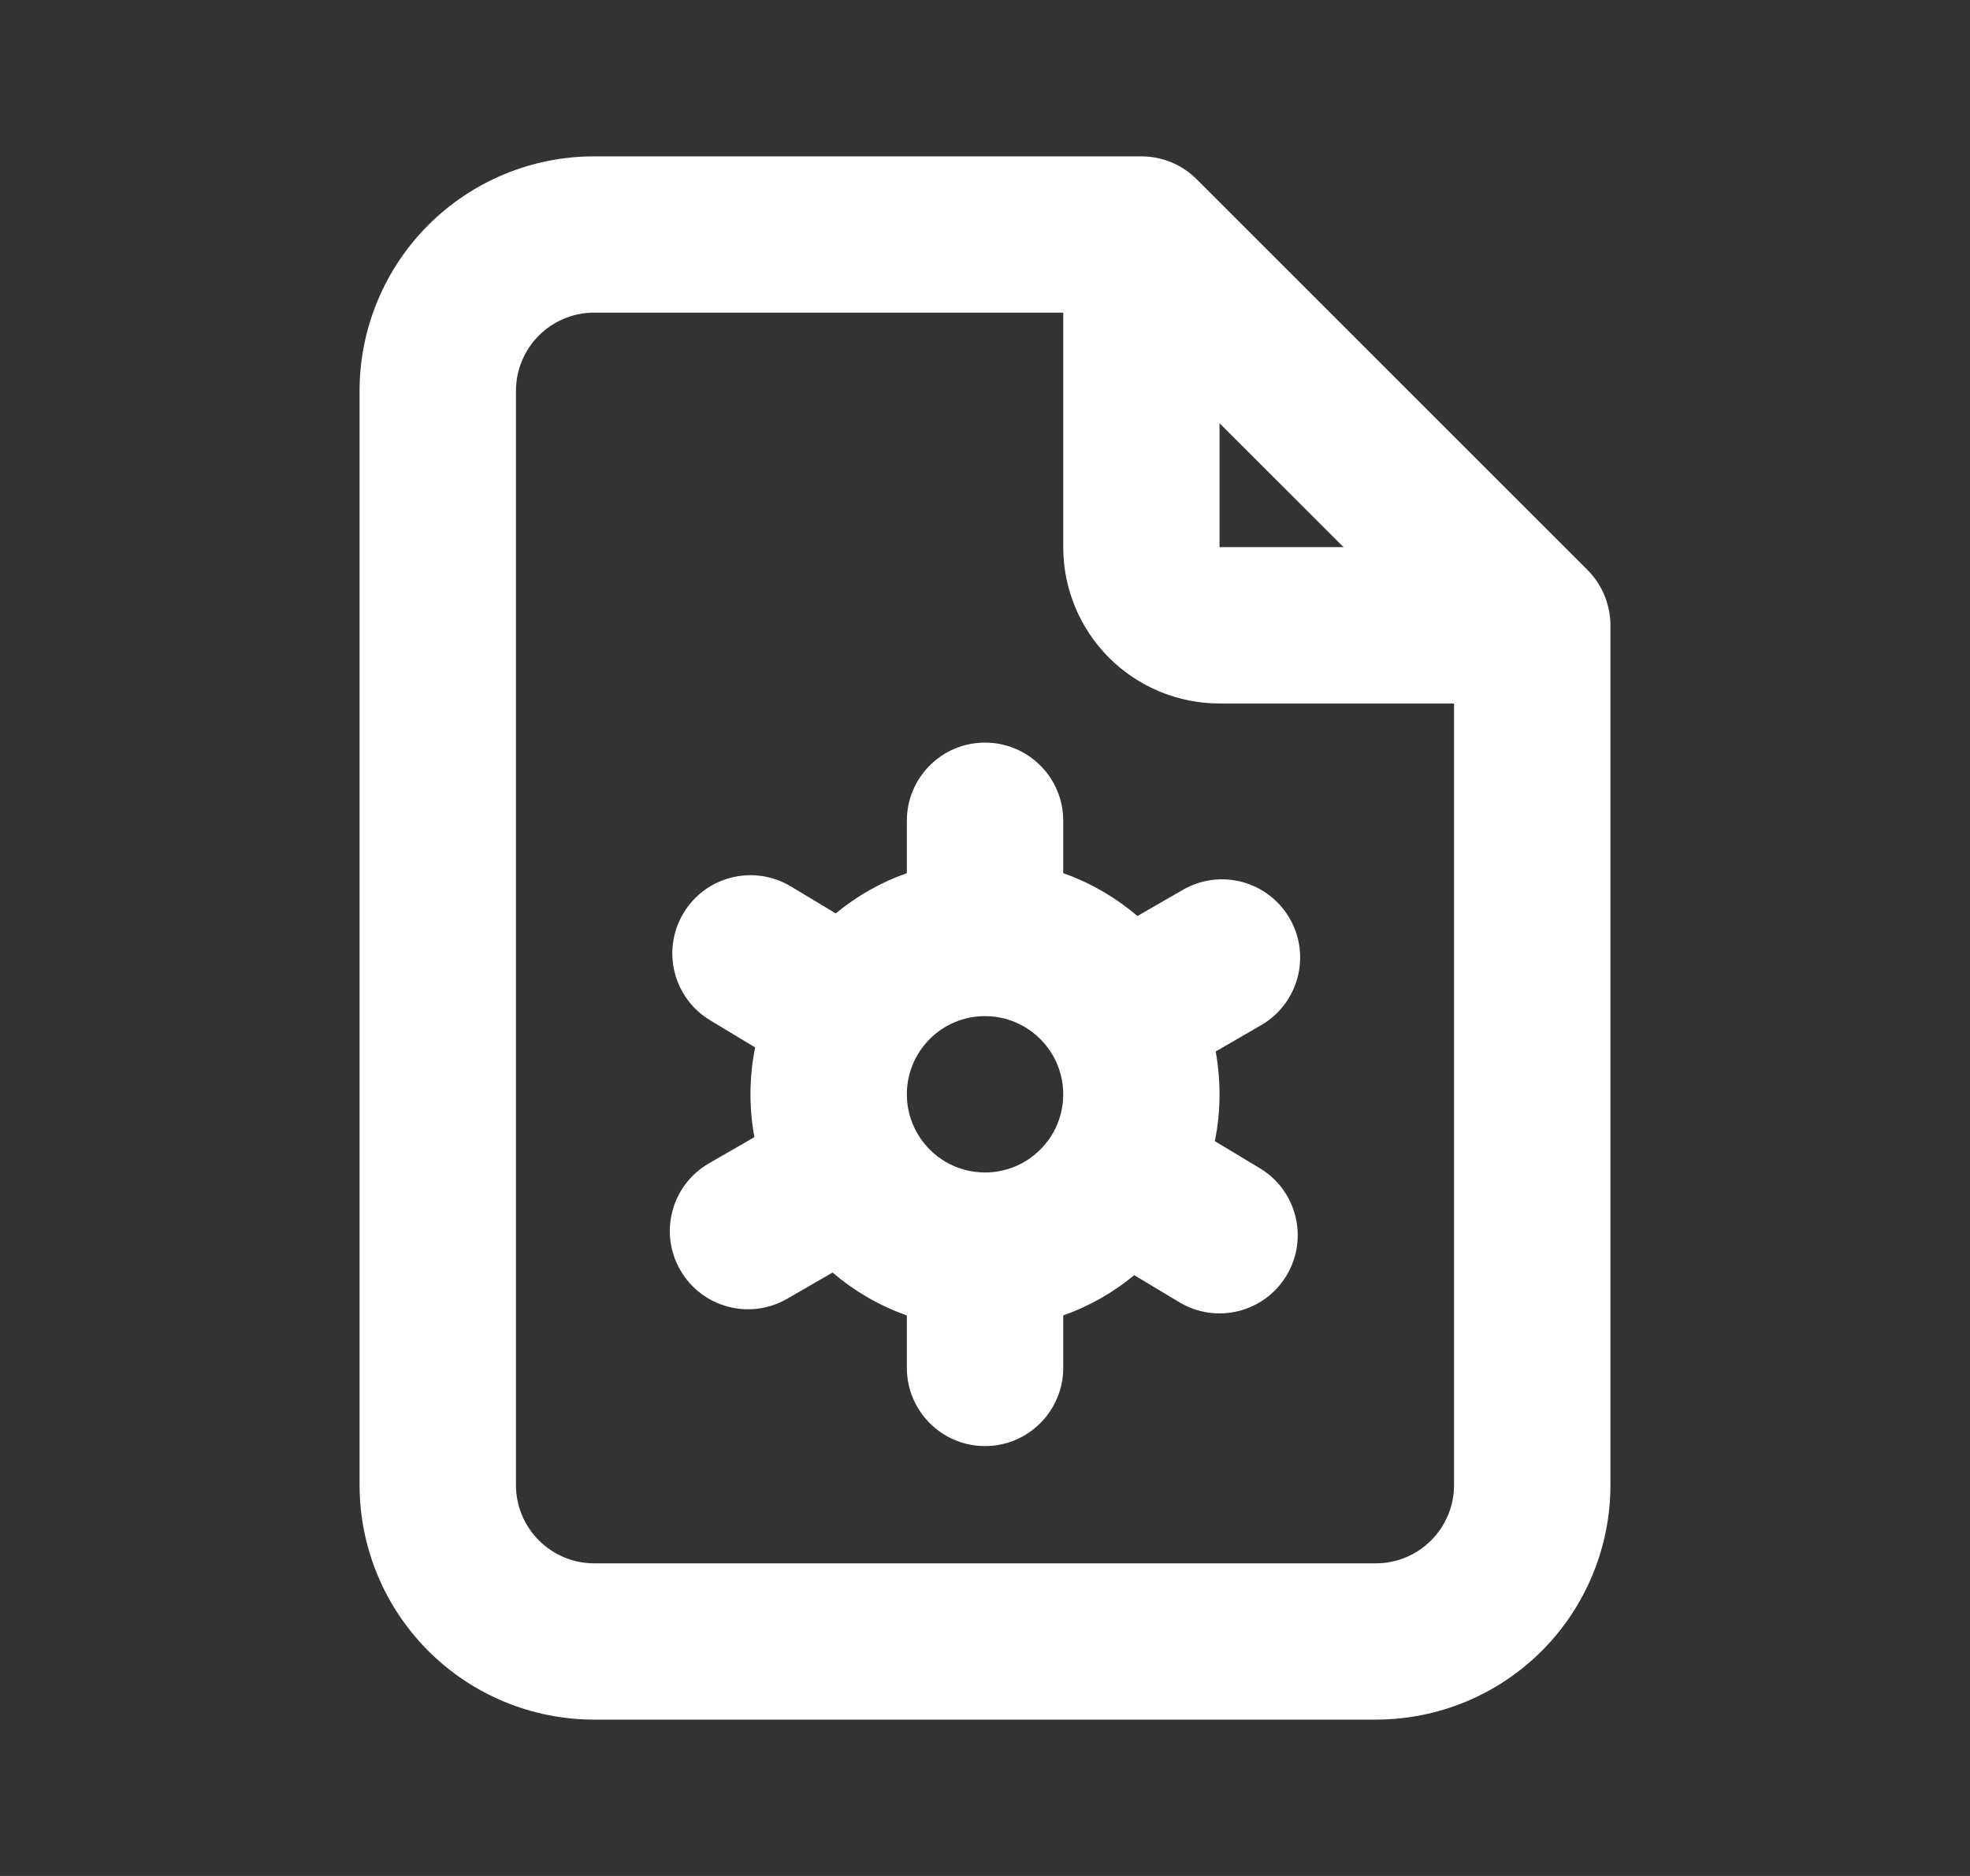 <svg width="21" height="20" viewBox="0 0 21 20" fill="none" xmlns="http://www.w3.org/2000/svg">
<rect x="0" y="0" width="21" height="20" fill="#333333" stroke="none"/>
<path fill-rule="evenodd" clip-rule="evenodd" d="M6.333 3.333C6.112 3.333 5.901 3.421 5.744 3.577C5.588 3.734 5.5 3.946 5.5 4.167V15.833C5.5 16.054 5.588 16.266 5.744 16.422C5.901 16.579 6.112 16.667 6.333 16.667H14.667C14.888 16.667 15.1 16.579 15.256 16.422C15.412 16.266 15.5 16.054 15.5 15.833V7.5H13C12.558 7.5 12.134 7.324 11.822 7.012C11.509 6.699 11.334 6.275 11.334 5.833V3.333H6.333ZM13 4.512L14.322 5.833H13V4.512ZM4.566 2.399C5.035 1.93 5.67 1.667 6.333 1.667H12.167C12.388 1.667 12.6 1.754 12.756 1.911L16.923 6.077C17.079 6.234 17.167 6.446 17.167 6.667V15.833C17.167 16.496 16.903 17.132 16.435 17.601C15.966 18.07 15.33 18.333 14.667 18.333H6.333C5.67 18.333 5.035 18.07 4.566 17.601C4.097 17.132 3.833 16.496 3.833 15.833V4.167C3.833 3.504 4.097 2.868 4.566 2.399ZM10.5 7.917C10.96 7.917 11.334 8.29 11.334 8.75V9.309C11.626 9.412 11.894 9.569 12.125 9.766L12.609 9.487C13.008 9.256 13.518 9.393 13.748 9.792C13.978 10.19 13.841 10.7 13.443 10.93L12.959 11.21C12.986 11.358 13 11.511 13 11.667C13 11.838 12.983 12.005 12.95 12.166L13.43 12.455C13.824 12.692 13.952 13.204 13.714 13.599C13.477 13.993 12.965 14.12 12.571 13.883L12.091 13.595C11.868 13.779 11.612 13.926 11.334 14.024V14.583C11.334 15.043 10.96 15.417 10.5 15.417C10.04 15.417 9.667 15.043 9.667 14.583V14.024C9.374 13.921 9.107 13.764 8.875 13.567L8.39 13.847C7.991 14.077 7.482 13.94 7.252 13.541C7.022 13.143 7.158 12.633 7.557 12.403L8.042 12.123C8.014 11.975 8 11.823 8 11.667C8 11.495 8.017 11.328 8.05 11.167L7.571 10.878C7.176 10.641 7.049 10.129 7.286 9.735C7.523 9.34 8.035 9.213 8.43 9.45L8.909 9.738C9.132 9.554 9.388 9.407 9.667 9.309V8.75C9.667 8.29 10.04 7.917 10.5 7.917ZM9.785 12.094C9.783 12.09 9.781 12.087 9.779 12.084C9.776 12.08 9.774 12.076 9.772 12.072C9.705 11.952 9.667 11.814 9.667 11.667C9.667 11.206 10.04 10.833 10.5 10.833C10.804 10.833 11.069 10.996 11.215 11.238C11.217 11.242 11.22 11.246 11.222 11.25C11.224 11.254 11.226 11.258 11.229 11.262C11.296 11.382 11.334 11.52 11.334 11.667C11.334 12.127 10.96 12.5 10.5 12.5C10.196 12.5 9.93 12.337 9.785 12.094Z" fill="white"/>
</svg>
